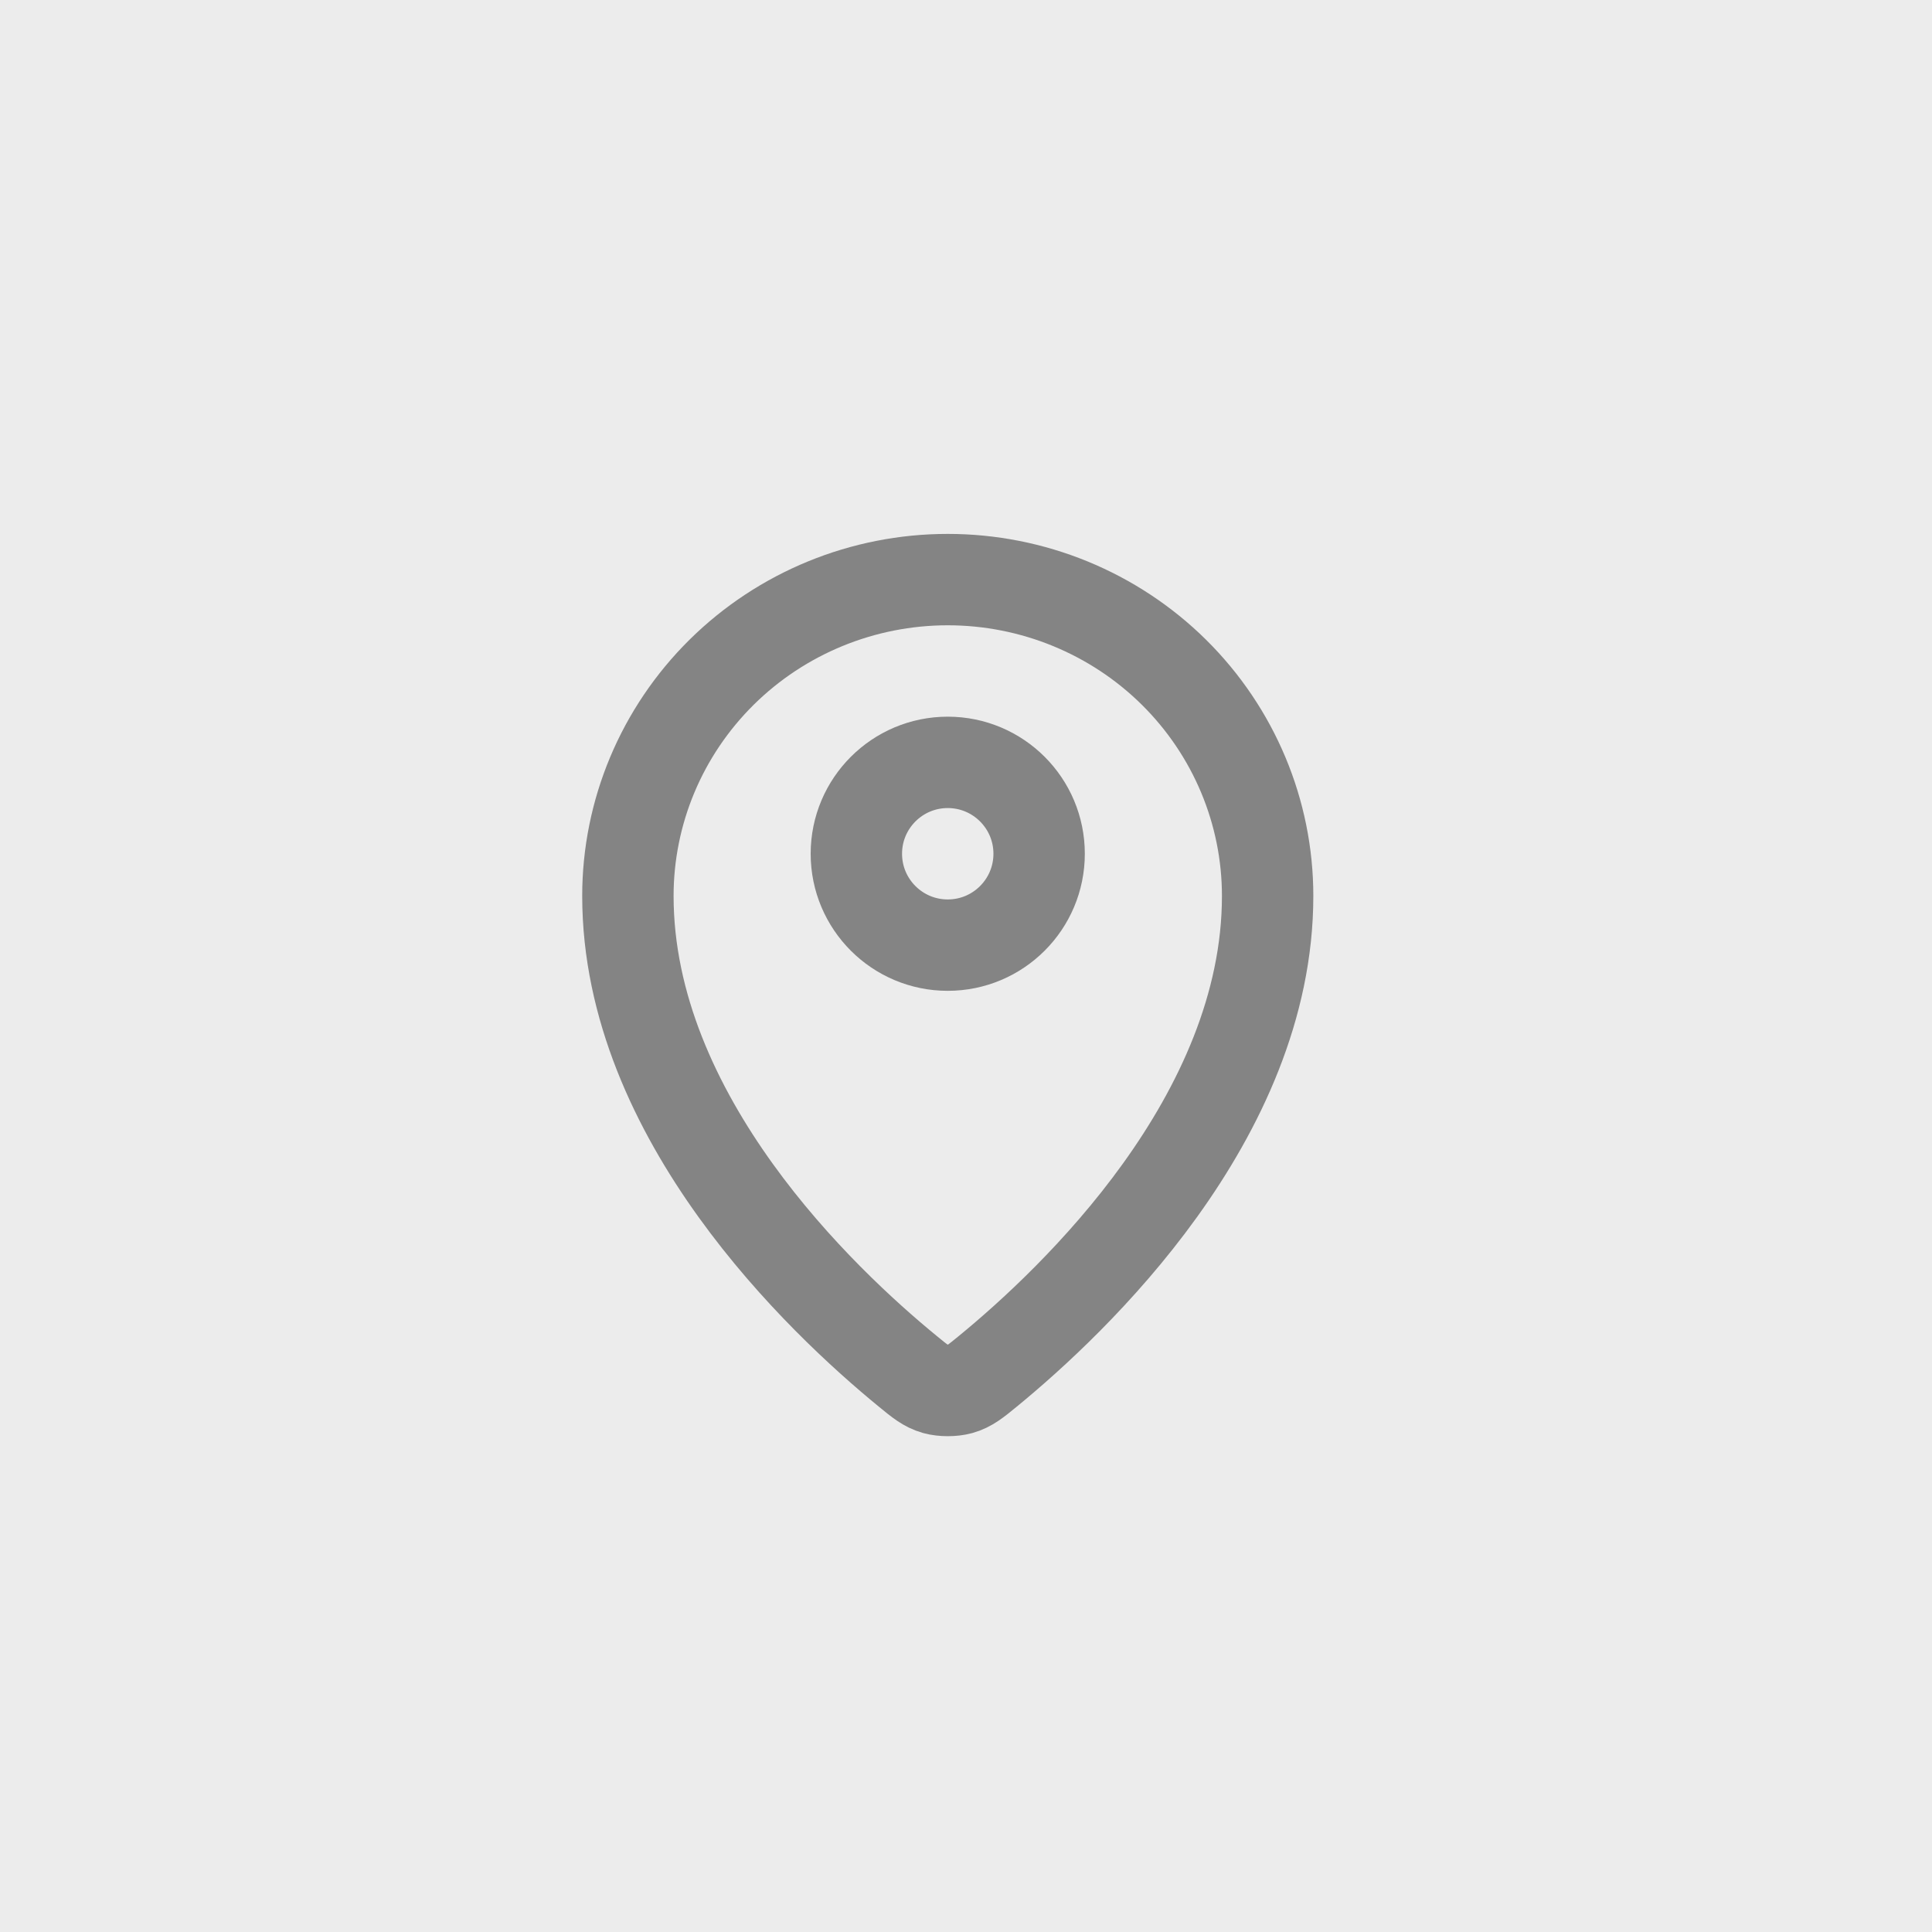 <?xml version="1.0" encoding="UTF-8"?> <svg xmlns="http://www.w3.org/2000/svg" width="40" height="40" viewBox="0 0 40 40" fill="none"><rect width="40" height="40" fill="#ECECEC"></rect><path d="M13 18.549C13 23.139 17.015 26.935 18.793 28.39C19.047 28.599 19.176 28.704 19.366 28.758C19.514 28.799 19.731 28.799 19.879 28.758C20.069 28.704 20.197 28.6 20.452 28.391C22.229 26.935 26.245 23.14 26.245 18.55C26.245 16.813 25.547 15.147 24.305 13.918C23.063 12.69 21.379 12 19.622 12C17.866 12 16.182 12.69 14.94 13.918C13.698 15.147 13 16.812 13 18.549Z" stroke="#848484" stroke-width="1.892" stroke-linecap="round" stroke-linejoin="round"></path><path d="M17.73 17.676C17.73 18.721 18.577 19.568 19.622 19.568C20.667 19.568 21.514 18.721 21.514 17.676C21.514 16.631 20.667 15.784 19.622 15.784C18.577 15.784 17.73 16.631 17.73 17.676Z" stroke="#848484" stroke-width="1.892" stroke-linecap="round" stroke-linejoin="round"></path></svg> 